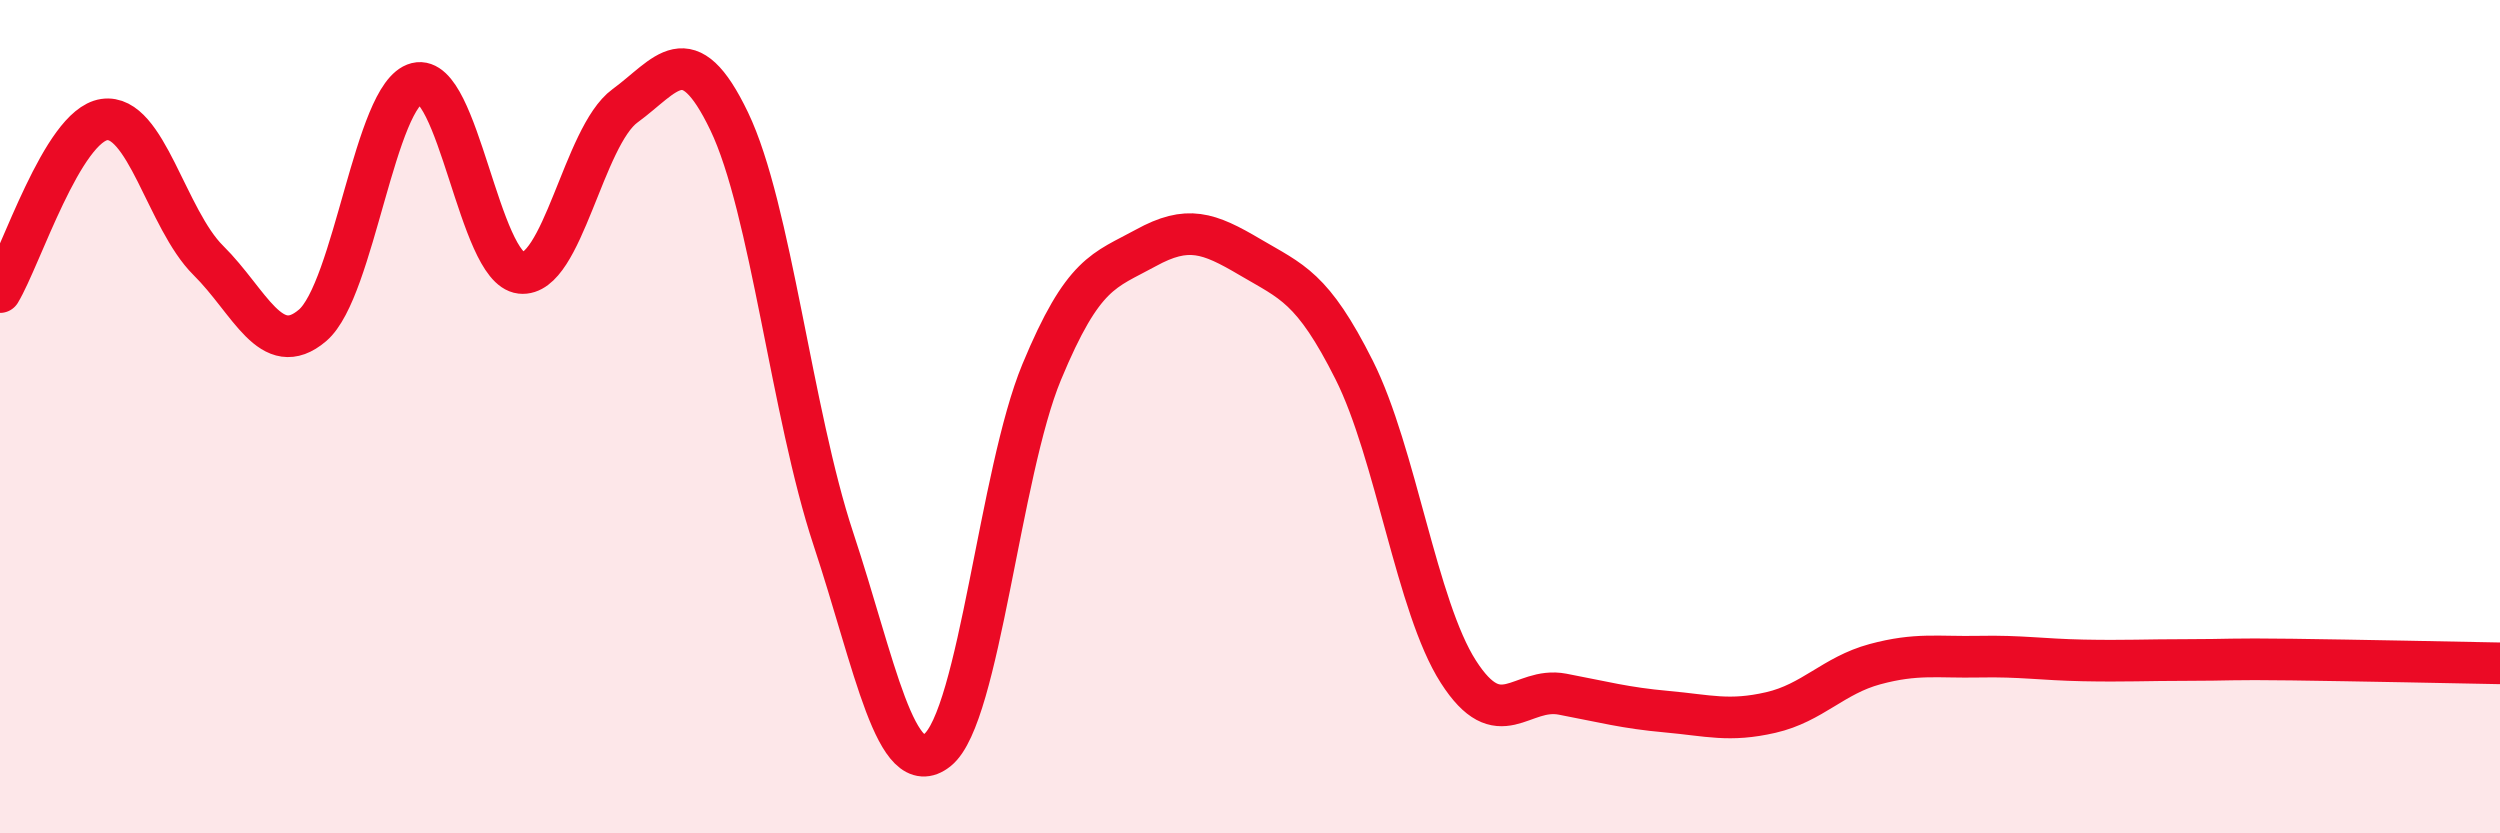 
    <svg width="60" height="20" viewBox="0 0 60 20" xmlns="http://www.w3.org/2000/svg">
      <path
        d="M 0,7.01 C 0.5,6.18 1.5,3.02 2.5,2.87 C 3.5,2.72 4,5.26 5,6.25 C 6,7.24 6.5,8.66 7.5,7.81 C 8.5,6.96 9,2.25 10,2 C 11,1.75 11.5,6.44 12.5,6.55 C 13.5,6.66 14,3.27 15,2.54 C 16,1.81 16.5,0.83 17.5,2.91 C 18.5,4.99 19,9.91 20,12.93 C 21,15.95 21.5,18.8 22.5,18 C 23.5,17.2 24,11.34 25,8.93 C 26,6.52 26.5,6.5 27.5,5.95 C 28.5,5.4 29,5.58 30,6.17 C 31,6.76 31.5,6.89 32.5,8.88 C 33.5,10.87 34,14.56 35,16.12 C 36,17.68 36.5,16.47 37.5,16.66 C 38.5,16.85 39,16.99 40,17.08 C 41,17.17 41.5,17.33 42.5,17.1 C 43.5,16.87 44,16.21 45,15.94 C 46,15.67 46.5,15.78 47.5,15.76 C 48.5,15.74 49,15.83 50,15.85 C 51,15.87 51.5,15.84 52.5,15.84 C 53.5,15.84 53.5,15.81 55,15.83 C 56.5,15.85 59,15.9 60,15.92L60 20L0 20Z"
        fill="#EB0A25"
        opacity="0.1"
        stroke-linecap="round"
        stroke-linejoin="round"
      />
      <path
        d="M 0,7.01 C 0.5,6.18 1.5,3.02 2.5,2.87 C 3.5,2.72 4,5.26 5,6.25 C 6,7.24 6.5,8.66 7.5,7.81 C 8.5,6.96 9,2.25 10,2 C 11,1.75 11.5,6.44 12.5,6.55 C 13.5,6.66 14,3.27 15,2.54 C 16,1.81 16.5,0.83 17.5,2.91 C 18.5,4.99 19,9.91 20,12.93 C 21,15.95 21.5,18.8 22.5,18 C 23.5,17.2 24,11.34 25,8.93 C 26,6.52 26.5,6.5 27.5,5.95 C 28.5,5.4 29,5.58 30,6.17 C 31,6.76 31.5,6.89 32.5,8.88 C 33.5,10.87 34,14.56 35,16.12 C 36,17.68 36.5,16.47 37.5,16.66 C 38.5,16.85 39,16.99 40,17.08 C 41,17.17 41.5,17.33 42.5,17.1 C 43.5,16.87 44,16.21 45,15.94 C 46,15.67 46.5,15.78 47.5,15.76 C 48.5,15.74 49,15.83 50,15.85 C 51,15.87 51.5,15.84 52.5,15.84 C 53.5,15.84 53.5,15.81 55,15.83 C 56.5,15.85 59,15.9 60,15.92"
        stroke="#EB0A25"
        stroke-width="1"
        fill="none"
        stroke-linecap="round"
        stroke-linejoin="round"
      />
    </svg>
  